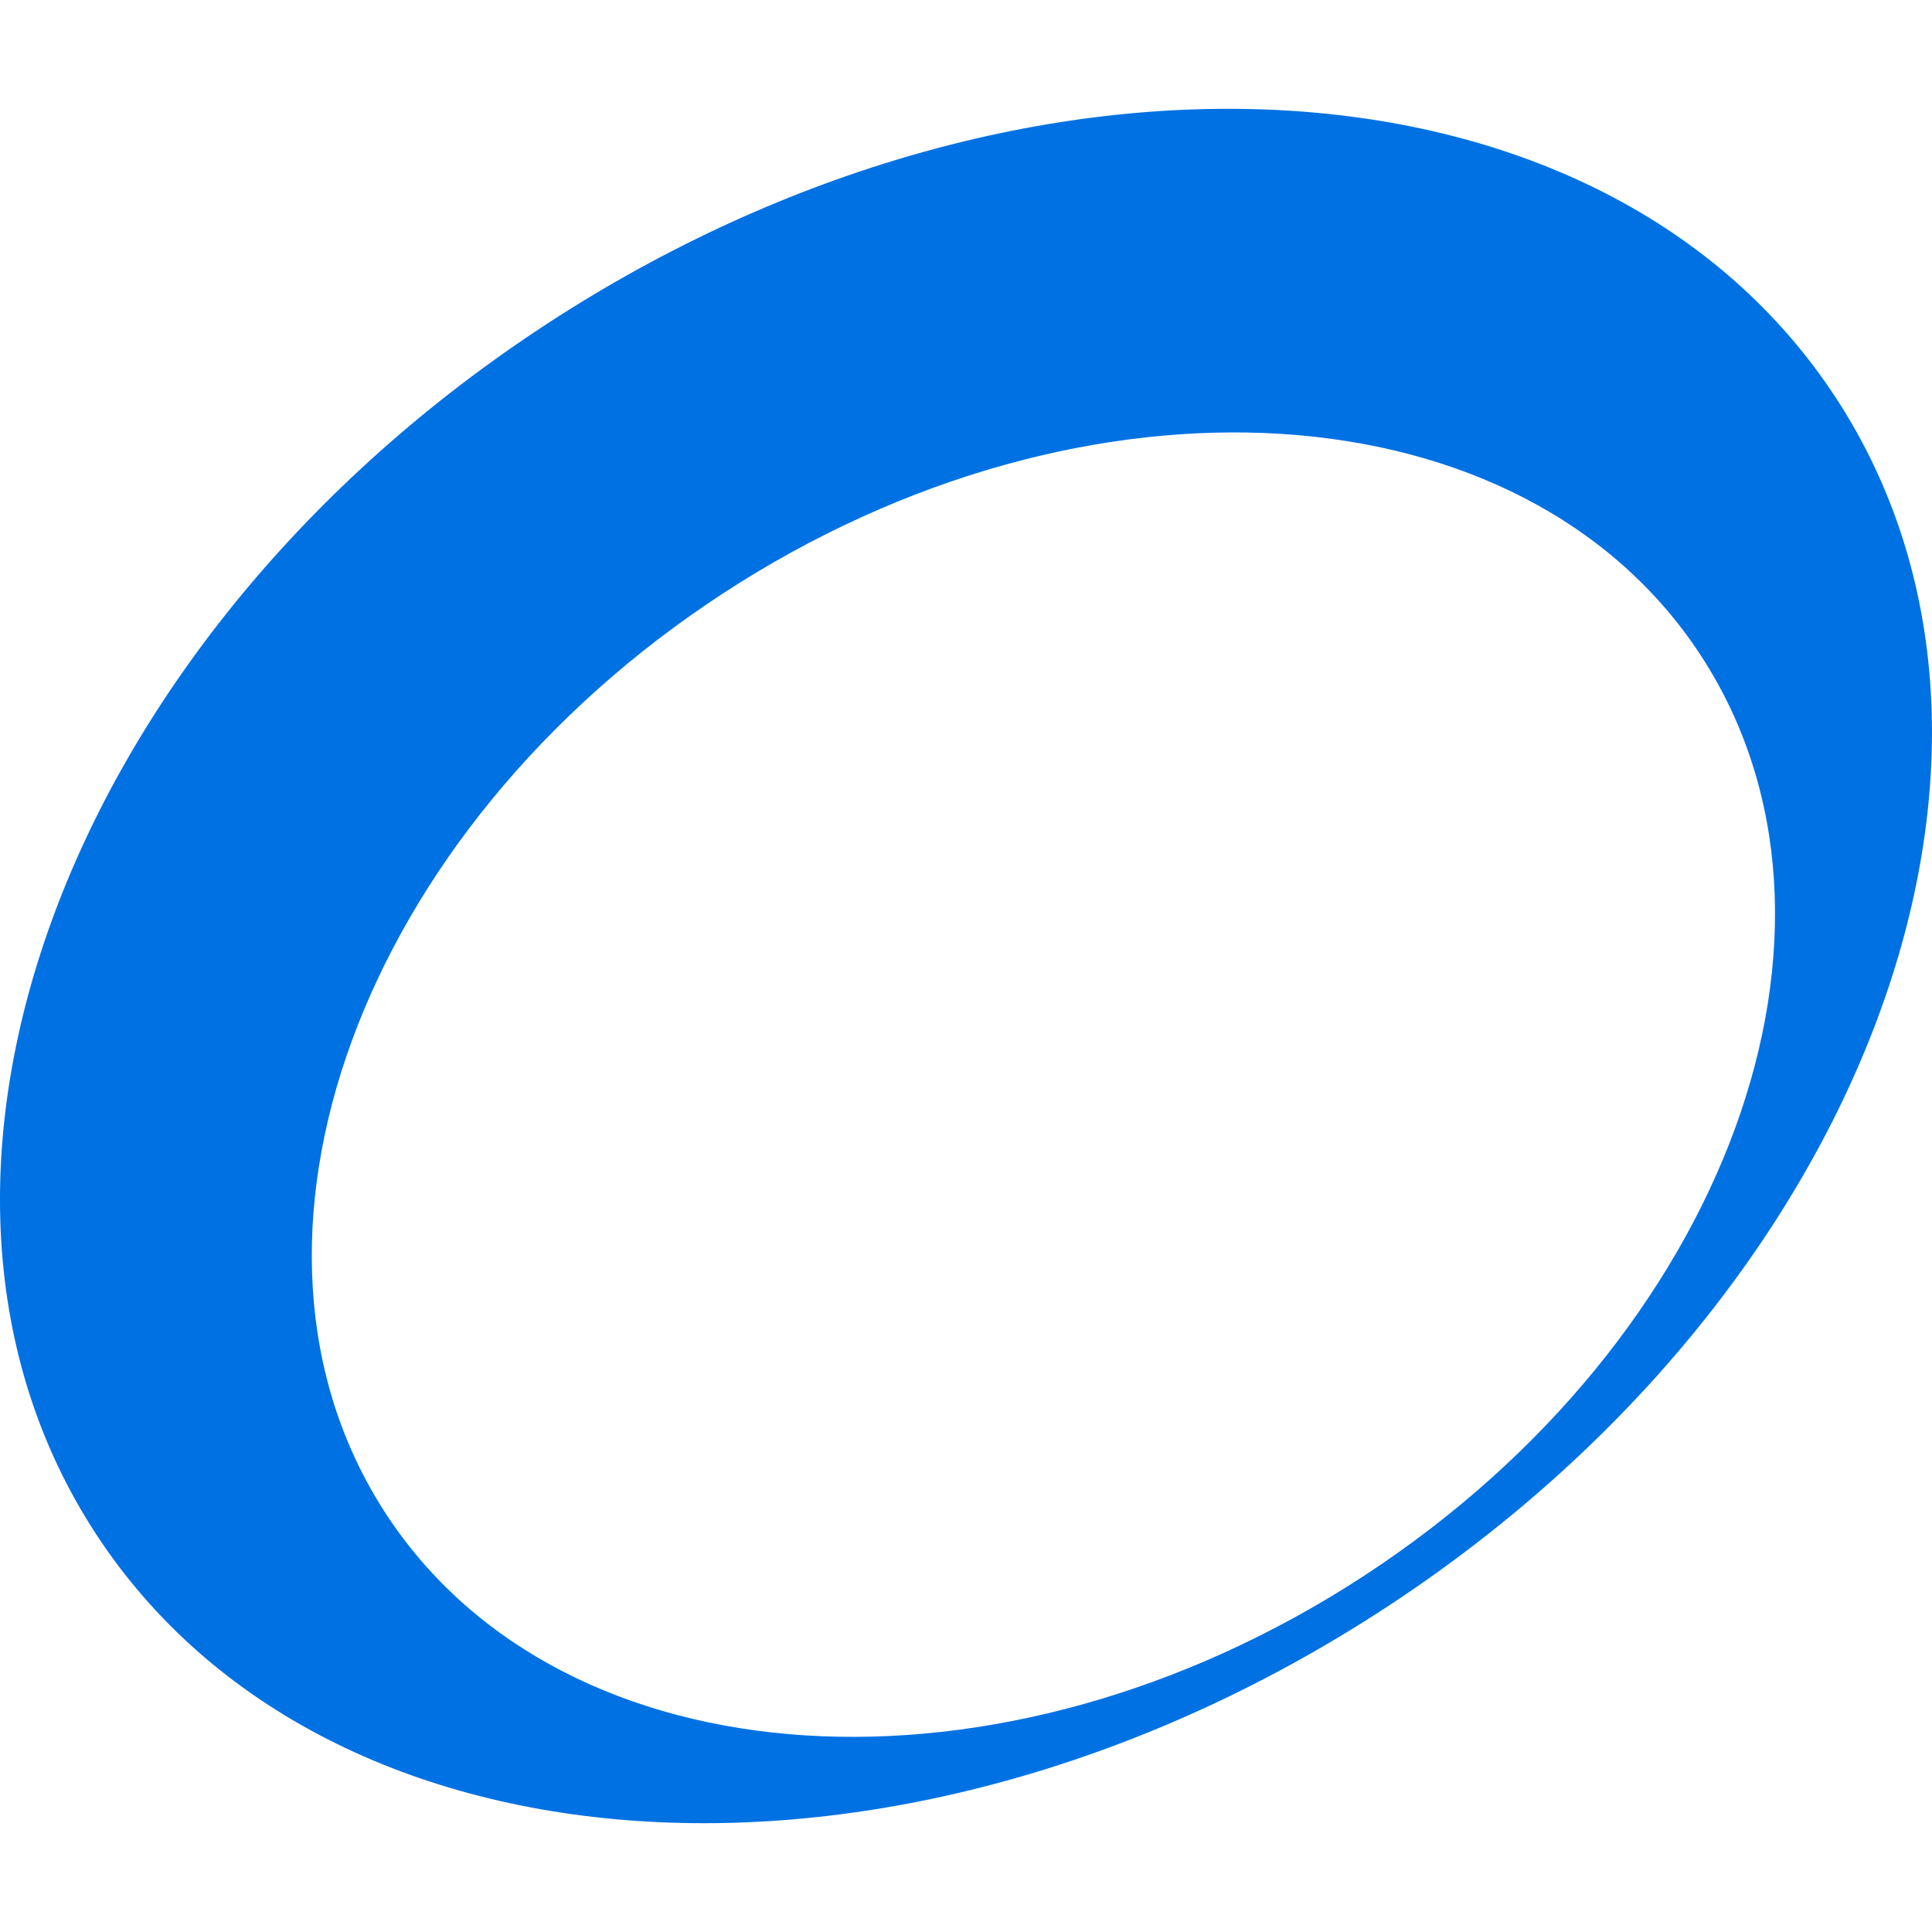 <?xml version="1.0" encoding="UTF-8"?> <svg xmlns="http://www.w3.org/2000/svg" viewBox="0 0 100 100" fill-rule="evenodd"><path d="m95.039 20.613c-11.977-18.359-41.852-20.082-66.727-3.852s-35.328 44.27-23.352 62.625c11.98 18.359 41.859 20.086 66.727 3.852 24.871-16.238 35.328-44.27 23.352-62.625zm-24.441 60.953c-18.793 12.266-41.461 10.824-50.625-3.215-9.16-14.043-1.348-35.367 17.445-47.633 18.793-12.27 41.461-10.824 50.621 3.215 9.16 14.043 1.355 35.367-17.441 47.633z" fill="#0071e3"></path></svg> 
